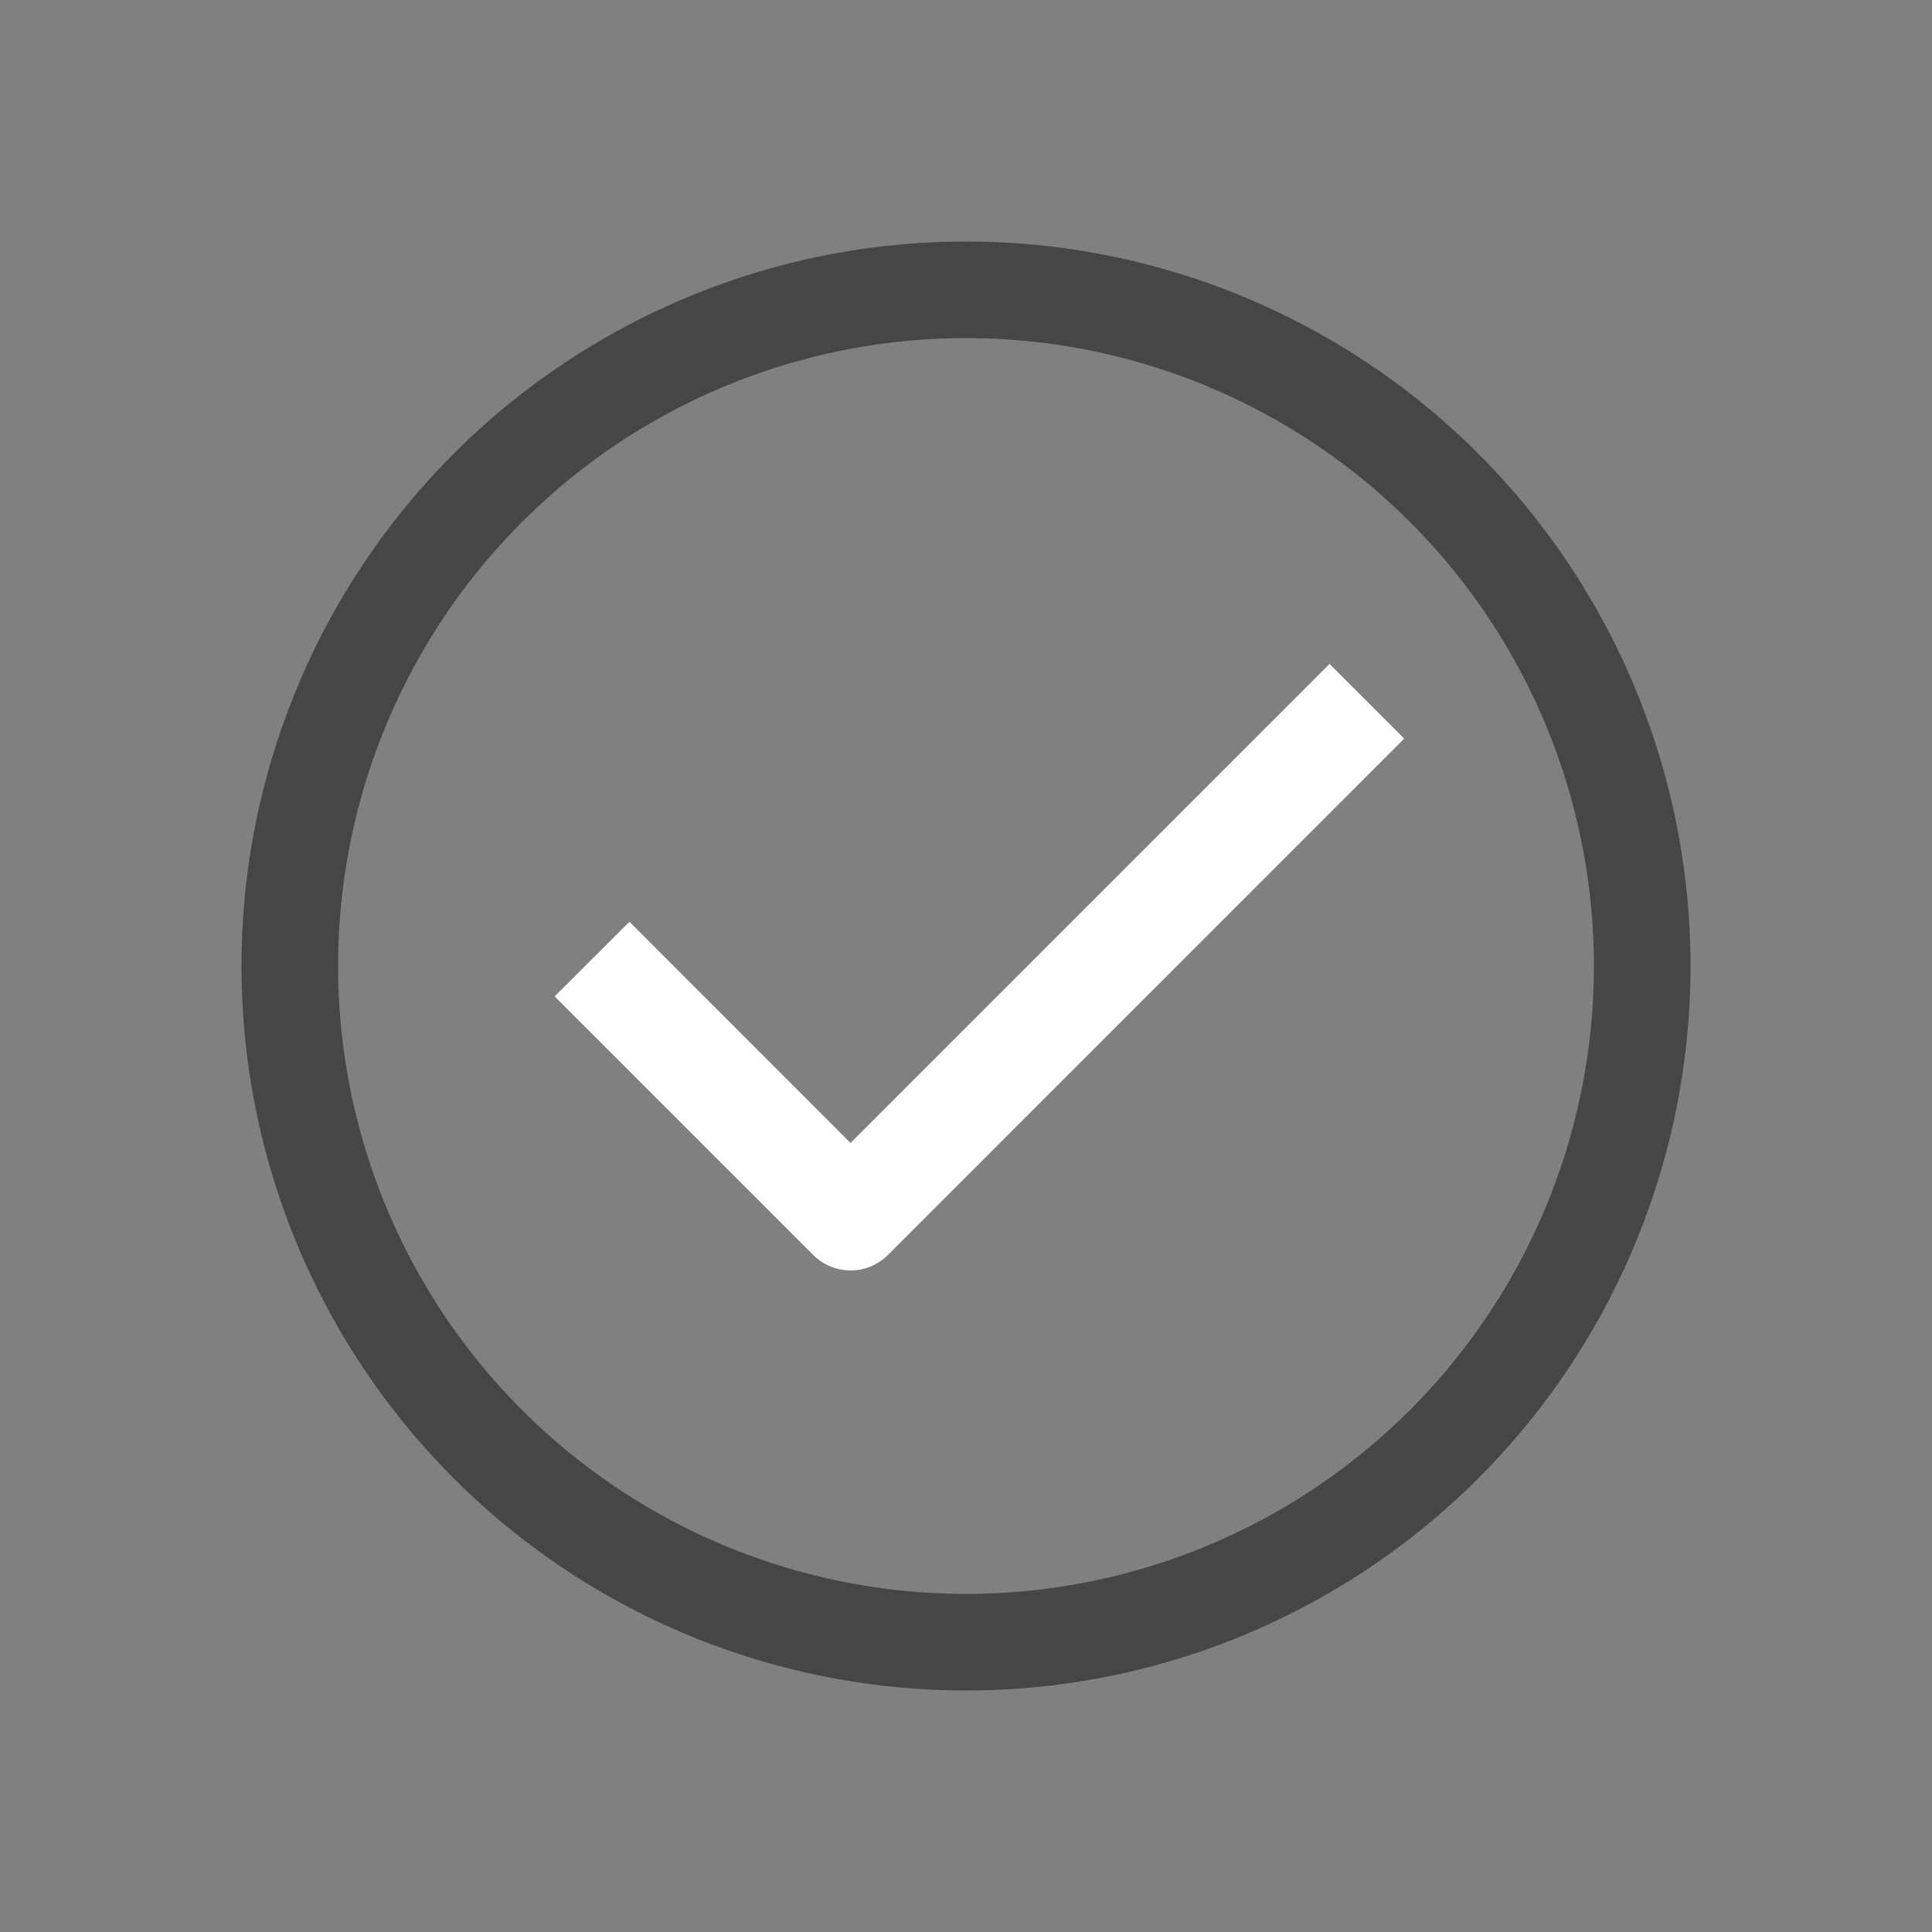 <svg width="20" height="20" viewBox="0 0 20 20" fill="none" xmlns="http://www.w3.org/2000/svg"><rect x="0" y="0" width="20" height="20" fill="#808080" stroke="none"/><circle cx="10" cy="10" r="7" stroke="#000" stroke-opacity=".45"/><path fill-rule="evenodd" clip-rule="evenodd" d="M8.805 11.831l4.958-4.958.773.773-5.344 5.345a.547.547 0 01-.774 0l-2.676-2.676.774-.773 2.289 2.29z" fill="#fff"/></svg>